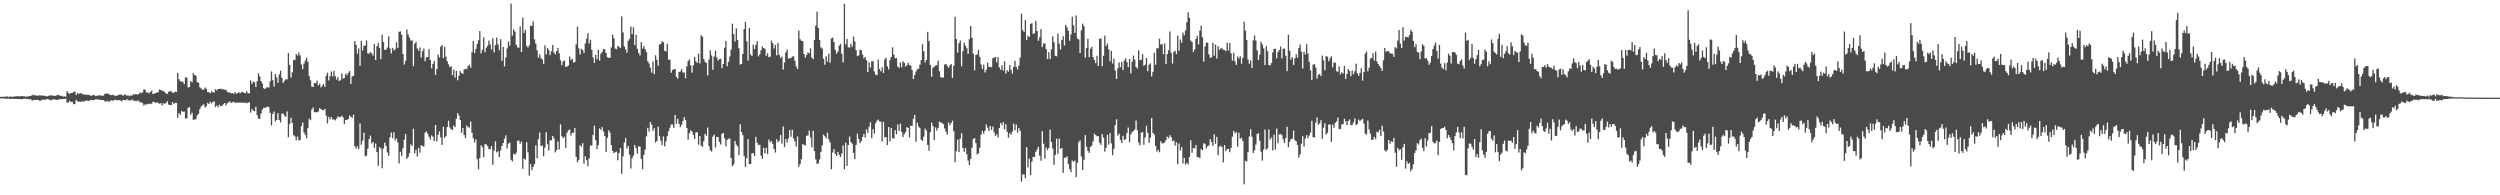 <?xml version="1.0" encoding="UTF-8"?>
<svg xmlns="http://www.w3.org/2000/svg" width="1920" height="150">
  <path d="M0 74.405h1v1.263H0zM1 74.412h1v1.069H1zM2 74.247h1v1.360H2zM3 74.364h1v1.357H3zM4 74.167h1v1.550H4zM5 74.020h1v1.813H5zM6 74.460h1v1.227H6zM7 74.169h1v1.707H7zM8 74.149h1v1.836H8zM9 74.428h1v1.284H9zM10 74.160h1v1.877H10zM11 74.105h1v1.740H11zM12 73.936h1v2.071H12zM13 73.917h1v2.055H13zM14 73.915h1v2.131H14zM15 74.084h1v2.048H15zM16 73.743h1v2.456H16zM17 73.904h1v2.184H17zM18 73.860h1v2.028H18zM19 74.213h1v1.566H19zM20 74.215h1v1.854H20zM21 73.993h1v1.875H21zM22 73.869h1v2.529H22zM23 73.714h1v2.406H23zM24 73.226h1v3.788H24zM25 72.675h1v4.504H25zM26 73.313h1v3.291H26zM27 73.105h1v3.678H27zM28 73.503h1v3.193H28zM29 73.466h1v3.284H29zM30 73.139h1v4.324H30zM31 73.325h1v3.868H31zM32 73.478h1v3.104H32zM33 73.396h1v3.154H33zM34 73.583h1v2.959H34zM35 73.936h1v2.474H35zM36 74.004h1v2.048H36zM37 73.569h1v2.781H37zM38 73.123h1v3.873H38zM39 73.430h1v3.397H39zM40 73.226h1v3.120H40zM41 73.716h1v2.600H41zM42 73.510h1v2.930H42zM43 73.247h1v3.522H43zM44 72.771h1v3.802H44zM45 73.178h1v3.129H45zM46 73.684h1v2.346H46zM47 73.547h1v2.776H47zM48 74.197h1v1.769H48zM49 73.995h1v2.051H49zM50 74.316h1v1.419H50zM51 69.951h1v8.833H51zM52 71.409h1v7.313H52zM53 72.260h1v5.193H53zM54 71.381h1v7.063H54zM55 71.370h1v6.789H55zM56 70.672h1v9.277H56zM57 70.173h1v9.867H57zM58 73.087h1v3.609H58zM59 71.393h1v6.443H59zM60 72.242h1v5.795H60zM61 71.599h1v6.413H61zM62 71.601h1v6.619H62zM63 72.457h1v5.106H63zM64 72.388h1v5.784H64zM65 72.794h1v4.550H65zM66 72.709h1v4.477H66zM67 72.821h1v4.504H67zM68 72.794h1v4.768H68zM69 73.476h1v3.232H69zM70 73.505h1v3.271H70zM71 72.869h1v4.044H71zM72 73.155h1v3.589H72zM73 73.874h1v2.346H73zM74 73.494h1v2.905H74zM75 73.375h1v2.959H75zM76 73.148h1v3.719H76zM77 73.382h1v3.239H77zM78 73.576h1v3.248H78zM79 73.446h1v3.365H79zM80 72.134h1v5.763H80zM81 71.690h1v6.345H81zM82 71.967h1v5.379H82zM83 71.963h1v6.248H83zM84 72.858h1v4.843H84zM85 73.068h1v3.882H85zM86 72.798h1v4.511H86zM87 73.093h1v3.893H87zM88 73.846h1v2.644H88zM89 73.421h1v3.719H89zM90 73.277h1v3.637H90zM91 72.597h1v4.230H91zM92 72.638h1v4.555H92zM93 72.636h1v5.319H93zM94 73.613h1v3.147H94zM95 72.691h1v4.118H95zM96 72.665h1v4.397H96zM97 73.469h1v2.660H97zM98 73.254h1v3.655H98zM99 73.856h1v3.351H99zM100 73.267h1v3.738H100zM101 73.432h1v3.026H101zM102 72.311h1v5.049H102zM103 72.613h1v4.635H103zM104 72.201h1v5.672H104zM105 72.670h1v4.516H105zM106 72.267h1v5.173H106zM107 71.011h1v7.610H107zM108 71.564h1v6.944H108zM109 71.077h1v8.189H109zM110 68.600h1v12.447H110zM111 68.983h1v11.073H111zM112 70.990h1v9.373H112zM113 70.944h1v8.995H113zM114 71.674h1v7.835H114zM115 70.587h1v9.421H115zM116 69.617h1v9.968H116zM117 72.279h1v5.850H117zM118 71.869h1v6.404H118zM119 71.450h1v7.722H119zM120 71.111h1v7.290H120zM121 70.793h1v8.288H121zM122 68.731h1v10.936H122zM123 69.186h1v10.023H123zM124 69.612h1v11.426H124zM125 69.969h1v9.309H125zM126 70.601h1v9.139H126zM127 71.860h1v7.244H127zM128 72.041h1v5.756H128zM129 70.539h1v9.760H129zM130 69.917h1v10.719H130zM131 70.118h1v10.686H131zM132 71.102h1v7.340H132zM133 71.207h1v8.672H133zM134 70.374h1v8.606H134zM135 70.724h1v8.279H135zM136 56.076h1v34.435H136zM137 60.869h1v26.003H137zM138 62.423h1v25.811H138zM139 62.748h1v22.405H139zM140 62.844h1v23.101H140zM141 64.622h1v21.059H141zM142 59.429h1v31.615H142zM143 59.599h1v31.343H143zM144 67.168h1v15.555H144zM145 66.806h1v15.420H145zM146 62.196h1v25.999H146zM147 63.242h1v23.298H147zM148 56.090h1v36.042H148zM149 57.664h1v34.106H149zM150 58.113h1v33.364H150zM151 63.066h1v25.518H151zM152 63.574h1v23.792H152zM153 67.044h1v16.825H153zM154 68.003h1v13.808H154zM155 68.971h1v11.863H155zM156 68.829h1v11.316H156zM157 67.223h1v15.374H157zM158 68.207h1v13.417H158zM159 70.631h1v8.361H159zM160 70.848h1v9.055H160zM161 71.514h1v6.594H161zM162 70.029h1v9.414H162zM163 70.942h1v7.336H163zM164 70.935h1v6.969H164zM165 68.527h1v13.701H165zM166 69.502h1v11.476H166zM167 68.344h1v13.971H167zM168 68.406h1v12.041H168zM169 68.040h1v13.632H169zM170 68.644h1v12.666H170zM171 68.518h1v11.579H171zM172 68.928h1v10.201H172zM173 68.882h1v12.122H173zM174 70.292h1v9.190H174zM175 71.130h1v7.519H175zM176 70.924h1v6.947H176zM177 71.741h1v7.462H177zM178 71.487h1v7.040H178zM179 72.155h1v5.933H179zM180 70.770h1v8.132H180zM181 72.013h1v6.947H181zM182 71.505h1v7.054H182zM183 70.869h1v8.100H183zM184 71.590h1v7.130H184zM185 70.741h1v8.041H185zM186 70.617h1v8.219H186zM187 71.439h1v7.649H187zM188 71.601h1v7.153H188zM189 69.983h1v9.398H189zM190 71.670h1v7.109H190zM191 71.686h1v6.876H191zM192 61.734h1v24.811H192zM193 64.462h1v19.244H193zM194 62.645h1v22.355H194zM195 63.132h1v22.227H195zM196 66.820h1v15.145H196zM197 62.400h1v26.074H197zM198 56.236h1v34.927H198zM199 58.548h1v32.774H199zM200 62.325h1v24.978H200zM201 64.055h1v20.107H201zM202 67.735h1v15.010H202zM203 68.390h1v14.440H203zM204 67.314h1v15.118H204zM205 66.920h1v14.857H205zM206 67.321h1v15.063H206zM207 62.533h1v24.156H207zM208 54.826h1v41.464H208zM209 61.588h1v25.944H209zM210 66.476h1v19.162H210zM211 56.889h1v36.328H211zM212 59.438h1v32.716H212zM213 63.606h1v23.321H213zM214 57.122h1v35.062H214zM215 54.309h1v39.743H215zM216 59.770h1v27.464H216zM217 63.693h1v23.614H217zM218 61.981h1v26.857H218zM219 60.951h1v28.823H219zM220 60.940h1v24.607H220zM221 40.814h1v64.602H221zM222 49.878h1v45.271H222zM223 59.505h1v30.908H223zM224 55.481h1v38.917H224zM225 45.923h1v57.818H225zM226 46.165h1v58.665H226zM227 41.515h1v66.291H227zM228 42.725h1v62.157H228zM229 40.320h1v67.442H229zM230 42.579h1v64.975H230zM231 49.496h1v47.548H231zM232 53.133h1v40.981H232zM233 48.727h1v53.114H233zM234 46.481h1v57.033H234zM235 44.268h1v61.963H235zM236 47.484h1v50.890H236zM237 58.539h1v32.659H237zM238 61.642h1v30.682H238zM239 66.486h1v17.665H239zM240 66.822h1v15.722H240zM241 63.716h1v22.472H241zM242 63.874h1v22.254H242zM243 61.913h1v24.417H243zM244 65.650h1v20.000H244zM245 64.222h1v18.899H245zM246 67.142h1v16.615H246zM247 65.788h1v18.713H247zM248 64.462h1v20.309H248zM249 66.728h1v16.903H249zM250 58.232h1v30.579H250zM251 55.744h1v39.006H251zM252 61.782h1v27.935H252zM253 58.527h1v33.238H253zM254 54.950h1v34.978H254zM255 58.710h1v32.980H255zM256 54.508h1v37.182H256zM257 58.543h1v33.966H257zM258 61.125h1v30.036H258zM259 59.306h1v29.997H259zM260 62.187h1v27.901H260zM261 61.562h1v28.246H261zM262 56.445h1v32.483H262zM263 60.413h1v29.745H263zM264 59.928h1v35.381H264zM265 56.490h1v35.683H265zM266 57.857h1v34.202H266zM267 55.836h1v35.593H267zM268 54.588h1v34.039H268zM269 64.444h1v25.243H269zM270 58.653h1v31.821H270zM271 58.248h1v29.865H271zM272 31.506h1v80.926H272zM273 34.552h1v79.541H273zM274 41.242h1v71.155H274zM275 37.184h1v77.390H275zM276 50.521h1v44.241H276zM277 31.332h1v79.893H277zM278 38.727h1v69.326H278zM279 35.106h1v66.737H279zM280 35.021h1v85.064H280zM281 31.036h1v88.431H281zM282 41.016h1v73.212H282zM283 41.185h1v65.641H283zM284 39.933h1v64.204H284zM285 40.947h1v69.223H285zM286 42.636h1v66.330H286zM287 33.877h1v79.697H287zM288 46.127h1v64.048H288zM289 35.516h1v81.324H289zM290 32.835h1v94.542H290zM291 36.765h1v76.151H291zM292 45.383h1v68.662H292zM293 26.683h1v102.553H293zM294 32.288h1v81.681H294zM295 38.287h1v71.267H295zM296 38.091h1v73.975H296zM297 36.468h1v80.633H297zM298 27.921h1v91.782H298zM299 37.161h1v68.369H299zM300 41.068h1v60.667H300zM301 36.726h1v69.484H301zM302 38.757h1v62.844H302zM303 37.905h1v69.987H303zM304 32.478h1v73.798H304zM305 36.834h1v72.572H305zM306 24.413h1v101.067H306zM307 24.124h1v92.397H307zM308 26.704h1v93.171H308zM309 41.451h1v72.425H309zM310 49.574h1v57.703H310zM311 46.758h1v56.163H311zM312 22.668h1v99.328H312zM313 26.569h1v93.995H313zM314 28.860h1v88.747H314zM315 31.203h1v79.669H315zM316 30.984h1v81.214H316zM317 50.771h1v48.109H317zM318 33.598h1v84.139H318zM319 32.014h1v82.983H319zM320 37.145h1v83.009H320zM321 38.894h1v74.707H321zM322 36.399h1v80.926H322zM323 44.250h1v67.239H323zM324 39.310h1v72.947H324zM325 37.278h1v75.185H325zM326 46.994h1v54.916H326zM327 43.984h1v56.916H327zM328 43.824h1v58.905H328zM329 37.825h1v67.257H329zM330 46.074h1v61.082H330zM331 52.409h1v51.581H331zM332 49.100h1v55.891H332zM333 46.898h1v61.478H333zM334 57.477h1v38.539H334zM335 52.984h1v55.543H335zM336 41.982h1v61.519H336zM337 44.099h1v56.820H337zM338 35.715h1v69.807H338zM339 34.650h1v76.666H339zM340 44.641h1v52.753H340zM341 36.001h1v69.768H341zM342 43.547h1v61.013H342zM343 46.992h1v50.615H343zM344 49.425h1v43.298H344zM345 51.631h1v46.365H345zM346 50.782h1v48.379H346zM347 57.685h1v42.247H347zM348 53.465h1v42.902H348zM349 59.564h1v38.081H349zM350 54.419h1v36.873H350zM351 61.656h1v25.188H351zM352 58.193h1v30.565H352zM353 54.641h1v37.569H353zM354 56.122h1v45.824H354zM355 56.843h1v41.398H355zM356 53.368h1v50.386H356zM357 52.899h1v53.293H357zM358 53.082h1v43.298H358zM359 50.775h1v47.038H359zM360 49.557h1v48.411H360zM361 52.032h1v41.359H361zM362 40.114h1v61.757H362zM363 31.444h1v74.799H363zM364 40.865h1v68.589H364zM365 37.546h1v69.447H365zM366 33.730h1v88.605H366zM367 30.924h1v99.085H367zM368 23.861h1v97.469H368zM369 40.952h1v70.619H369zM370 38.100h1v75.016H370zM371 28.695h1v92.043H371zM372 40.043h1v70.686H372zM373 36.662h1v74.302H373zM374 35.184h1v76.994H374zM375 31.165h1v83.405H375zM376 34.087h1v80.548H376zM377 37.965h1v74.222H377zM378 29.297h1v97.289H378zM379 40.187h1v75.435H379zM380 34.616h1v73.970H380zM381 28.899h1v88.133H381zM382 34.170h1v82.004H382zM383 38.541h1v82.013H383zM384 30.048h1v85.579H384zM385 46.724h1v65.451H385zM386 36.088h1v73.743H386zM387 50.970h1v55.518H387zM388 44.055h1v59.924H388zM389 37.209h1v76.760H389zM390 31.899h1v78.445H390zM391 34.980h1v74.540H391zM392 2.785h1v119.959H392zM393 27.454h1v96.492H393zM394 22.634h1v95.560H394zM395 24.284h1v94.576H395zM396 34.298h1v83.031H396zM397 36.404h1v71.718H397zM398 36.683h1v71.267H398zM399 20.361h1v90.010H399zM400 39.922h1v68.836H400zM401 13.557h1v116.066H401zM402 25.273h1v96.467H402zM403 22.934h1v99.619H403zM404 35.220h1v74.002H404zM405 36.516h1v80.491H405zM406 34.818h1v100.076H406zM407 19.677h1v106.334H407zM408 19.981h1v110.744H408zM409 16.418h1v111.736H409zM410 30.219h1v95.812H410zM411 33.465h1v78.220H411zM412 38.624h1v82.958H412zM413 44.247h1v62.620H413zM414 41.711h1v60.001H414zM415 44.765h1v67.413H415zM416 45.664h1v66.019H416zM417 49.070h1v70.837H417zM418 34.801h1v78.495H418zM419 41.782h1v59.763H419zM420 36.839h1v73.965H420zM421 38.484h1v77.103H421zM422 42.295h1v65.552H422zM423 39.393h1v68.333H423zM424 34.559h1v69.836H424zM425 40.350h1v65.874H425zM426 41.737h1v75.364H426zM427 39.233h1v76.099H427zM428 36.935h1v71.658H428zM429 40.892h1v73.830H429zM430 46.236h1v49.253H430zM431 49.999h1v54.673H431zM432 47.223h1v58.939H432zM433 46.417h1v58.571H433zM434 51.350h1v62.201H434zM435 51.100h1v50.878H435zM436 50.285h1v49.887H436zM437 43.474h1v55.875H437zM438 46.191h1v57.852H438zM439 45.133h1v56.884H439zM440 48.120h1v53.819H440zM441 47.642h1v50.739H441zM442 34.101h1v86.391H442zM443 20.485h1v104.173H443zM444 37.063h1v85.645H444zM445 41.869h1v69.665H445zM446 37.502h1v75.130H446zM447 38.457h1v71.473H447zM448 40.633h1v84.998H448zM449 33.401h1v86.538H449zM450 29.796h1v93.141H450zM451 25.504h1v102.191H451zM452 33.428h1v88.250H452zM453 30.501h1v81.264H453zM454 38.308h1v73.446H454zM455 44.122h1v59.450H455zM456 48.406h1v48.086H456zM457 42.146h1v65.556H457zM458 45.458h1v68.971H458zM459 38.171h1v73.240H459zM460 46.518h1v52.080H460zM461 41.228h1v58.521H461zM462 39.839h1v57.800H462zM463 37.653h1v63.414H463zM464 37.875h1v66.499H464zM465 40.704h1v75.980H465zM466 43.977h1v61.832H466zM467 44.332h1v55.753H467zM468 44.435h1v57.470H468zM469 36.397h1v75.016H469zM470 26.665h1v89.285H470zM471 29.366h1v88.284H471zM472 37.280h1v79.610H472zM473 37.802h1v78.628H473zM474 35.223h1v87.877H474zM475 36.047h1v81.557H475zM476 36.834h1v76.824H476zM477 12.602h1v120.948H477zM478 24.923h1v95.151H478zM479 35.619h1v73.840H479zM480 37.894h1v68.040H480zM481 40.510h1v73.549H481zM482 31.348h1v80.800H482zM483 29.860h1v88.950H483zM484 20.389h1v109.030H484zM485 26.200h1v95.345H485zM486 20.943h1v98.598H486zM487 34.673h1v76.657H487zM488 26.843h1v86.881H488zM489 37.411h1v80.667H489zM490 40.720h1v71.587H490zM491 42.618h1v70.001H491zM492 32.373h1v89.639H492zM493 37.269h1v92.658H493zM494 35.392h1v83.537H494zM495 37.800h1v77.126H495zM496 40.027h1v64.730H496zM497 47.051h1v51.121H497zM498 48.750h1v52.348H498zM499 51.945h1v41.844H499zM500 55.824h1v39.867H500zM501 47.207h1v53.318H501zM502 56.994h1v41.515H502zM503 42.439h1v67.078H503zM504 45.937h1v62.297H504zM505 50.544h1v46.797H505zM506 34.184h1v70.372H506zM507 33.657h1v74.316H507zM508 31.680h1v79.777H508zM509 32.384h1v72.427H509zM510 38.965h1v73.421H510zM511 39.560h1v69.086H511zM512 33.572h1v71.011H512zM513 45.923h1v54.932H513zM514 45.735h1v52.368H514zM515 55.822h1v39.777H515zM516 53.719h1v41.988H516zM517 53.256h1v44.946H517zM518 52.945h1v35.346H518zM519 58.944h1v36.118H519zM520 60.393h1v30.851H520zM521 55.346h1v39.789H521zM522 54.840h1v42.831H522zM523 53.105h1v42.773H523zM524 55.685h1v37.276H524zM525 55.685h1v34.275H525zM526 60.125h1v32.043H526zM527 50.935h1v47.417H527zM528 46.843h1v60.429H528zM529 45.605h1v56.795H529zM530 50.233h1v49.896H530zM531 55.737h1v45.335H531zM532 50.141h1v53.577H532zM533 43.698h1v63.059H533zM534 47.157h1v54.488H534zM535 48.344h1v53.213H535zM536 41.162h1v69.896H536zM537 48.688h1v55.737H537zM538 27.061h1v84.700H538zM539 28.166h1v84.636H539zM540 45.243h1v63.229H540zM541 47.417h1v55.330H541zM542 48.388h1v55.973H542zM543 57.937h1v40.004H543zM544 45.863h1v66.442H544zM545 38.747h1v76.749H545zM546 42.586h1v73.849H546zM547 53.545h1v51.366H547zM548 43.492h1v59.898H548zM549 38.935h1v74.304H549zM550 44.106h1v60.956H550zM551 46.484h1v58.855H551zM552 45.431h1v63.528H552zM553 45.149h1v65.836H553zM554 52.343h1v50.436H554zM555 49.132h1v52.888H555zM556 36.667h1v69.557H556zM557 31.522h1v80.894H557zM558 50.883h1v56.532H558zM559 47.456h1v59.008H559zM560 43.460h1v63.013H560zM561 38.155h1v83.215H561zM562 18.182h1v109.559H562zM563 26.115h1v100.163H563zM564 31.828h1v76.410H564zM565 21.687h1v89.452H565zM566 30.606h1v81.770H566zM567 37.045h1v82.093H567zM568 49.546h1v45.856H568zM569 49.175h1v52.151H569zM570 41.453h1v62.398H570zM571 22.389h1v97.476H571zM572 16.768h1v111.422H572zM573 31.712h1v89.818H573zM574 46.500h1v60.324H574zM575 21.501h1v104.430H575zM576 41.753h1v84.208H576zM577 43.009h1v74.904H577zM578 34.300h1v83.144H578zM579 37.733h1v82.150H579zM580 34.447h1v70.660H580zM581 31.565h1v77.980H581zM582 43.332h1v68.134H582zM583 41.714h1v69.461H583zM584 38.676h1v80.871H584zM585 35.680h1v86.350H585zM586 36.843h1v76.639H586zM587 37.502h1v80.264H587zM588 42.904h1v70.647H588zM589 40.970h1v77.385H589zM590 43.861h1v63.357H590zM591 43.545h1v65.710H591zM592 31.203h1v77.131H592zM593 33.197h1v77.234H593zM594 37.196h1v77.248H594zM595 34.563h1v82.585H595zM596 42.517h1v64.494H596zM597 32.934h1v76.337H597zM598 42.213h1v65.737H598zM599 44.586h1v59.145H599zM600 43.478h1v66.785H600zM601 53.430h1v43.680H601zM602 47.978h1v64.897H602zM603 40.226h1v66.625H603zM604 38.038h1v71.587H604zM605 45.000h1v61.416H605zM606 44.788h1v54.984H606zM607 44.483h1v60.576H607zM608 43.542h1v56.147H608zM609 43.174h1v63.162H609zM610 46.770h1v61.933H610zM611 51.009h1v61.487H611zM612 53.000h1v51.812H612zM613 23.447h1v104.759H613zM614 30.164h1v95.867H614zM615 31.313h1v90.932H615zM616 31.531h1v79.223H616zM617 41.469h1v69.681H617zM618 44.165h1v67.609H618zM619 42.190h1v62.068H619zM620 40.297h1v63.721H620zM621 40.981h1v59.303H621zM622 37.132h1v68.401H622zM623 44.142h1v68.900H623zM624 45.438h1v54.948H624zM625 30.599h1v85.394H625zM626 19.661h1v102.640H626zM627 8.947h1v116.853H627zM628 21.558h1v103.896H628zM629 30.691h1v91.763H629zM630 36.381h1v80.278H630zM631 37.310h1v74.229H631zM632 45.037h1v58.369H632zM633 49.686h1v54.984H633zM634 43.185h1v63.132H634zM635 47.381h1v54.515H635zM636 41.212h1v65.842H636zM637 48.191h1v61.274H637zM638 29.496h1v100.438H638zM639 28.809h1v88.344H639zM640 32.233h1v82.292H640zM641 38.242h1v79.907H641zM642 41.261h1v78.593H642zM643 39.702h1v76.980H643zM644 35.078h1v83.819H644zM645 33.639h1v86.957H645zM646 41.288h1v76.730H646zM647 47.878h1v63.812H647zM648 2.900h1v127.142H648zM649 34.115h1v75.494H649zM650 29.883h1v97.538H650zM651 36.321h1v75.094H651zM652 36.603h1v68.262H652zM653 33.762h1v75.359H653zM654 35.868h1v74.522H654zM655 28.049h1v89.381H655zM656 31.773h1v90.509H656zM657 38.537h1v72.757H657zM658 43.114h1v59.532H658zM659 42.451h1v64.140H659zM660 38.127h1v71.846H660zM661 38.539h1v69.850H661zM662 41.899h1v63.251H662zM663 44.888h1v57.955H663zM664 43.659h1v61.974H664zM665 46.298h1v53.133H665zM666 55.293h1v46.783H666zM667 47.857h1v49.457H667zM668 51.892h1v42.016H668zM669 46.980h1v59.164H669zM670 47.040h1v52.206H670zM671 54.840h1v47.855H671zM672 57.312h1v37.381H672zM673 57.717h1v34.998H673zM674 45.735h1v46.106H674zM675 53.014h1v40.315H675zM676 54.801h1v38.660H676zM677 51.546h1v57.108H677zM678 56.026h1v37.505H678zM679 45.602h1v59.944H679zM680 44.273h1v60.979H680zM681 50.949h1v60.427H681zM682 53.366h1v44.151H682zM683 46.120h1v62.425H683zM684 43.783h1v54.492H684zM685 36.330h1v69.656H685zM686 41.897h1v64.602H686zM687 44.769h1v55.202H687zM688 44.621h1v58.477H688zM689 51.070h1v44.483H689zM690 52.190h1v48.347H690zM691 47.985h1v47.038H691zM692 51.679h1v49.665H692zM693 47.058h1v58.212H693zM694 48.354h1v54.625H694zM695 51.089h1v50.439H695zM696 50.212h1v47.502H696zM697 48.285h1v49.855H697zM698 49.894h1v55.701H698zM699 50.418h1v46.129H699zM700 53.870h1v42.915H700zM701 60.722h1v30.489H701zM702 57.678h1v30.569H702zM703 54.890h1v54.073H703zM704 53.213h1v41.036H704zM705 52.723h1v44.490H705zM706 49.727h1v48.722H706zM707 46.193h1v61.077H707zM708 33.939h1v74.222H708zM709 39.457h1v65.428H709zM710 47.871h1v50.919H710zM711 46.014h1v54.263H711zM712 24.438h1v86.865H712zM713 31.579h1v84.155H713zM714 49.887h1v51.709H714zM715 58.816h1v35.346H715zM716 51.945h1v44.888H716zM717 51.205h1v56.380H717zM718 50.347h1v47.571H718zM719 49.995h1v50.246H719zM720 46.534h1v51.695H720zM721 54.721h1v38.782H721zM722 59.168h1v34.760H722zM723 59.599h1v34.982H723zM724 59.608h1v35.774H724zM725 49.580h1v49.141H725zM726 49.084h1v52.061H726zM727 50.658h1v52.657H727zM728 52.048h1v41.945H728zM729 50.219h1v45.861H729zM730 49.162h1v45.293H730zM731 59.816h1v32.833H731zM732 50.558h1v50.196H732zM733 12.980h1v111.690H733zM734 30.038h1v86.082H734zM735 40.414h1v66.822H735zM736 33.245h1v83.615H736zM737 31.103h1v75.270H737zM738 50.871h1v51.448H738zM739 39.384h1v74.174H739zM740 32.822h1v83.794H740zM741 35.108h1v78.543H741zM742 37.051h1v81.409H742zM743 41.311h1v82.015H743zM744 30.091h1v96.741H744zM745 19.968h1v102.084H745zM746 28.951h1v84.446H746zM747 41.151h1v65.570H747zM748 54.034h1v51.945H748zM749 42.220h1v67.767H749zM750 41.837h1v76.772H750zM751 38.232h1v79.406H751zM752 43.684h1v69.738H752zM753 49.562h1v53.938H753zM754 52.934h1v47.575H754zM755 49.679h1v53.066H755zM756 55.666h1v44.664H756zM757 53.538h1v42.085H757zM758 48.122h1v49.928H758zM759 51.471h1v49.102H759zM760 51.299h1v45.438H760zM761 51.709h1v48.026H761zM762 44.730h1v52.485H762zM763 44.176h1v57.388H763zM764 43.742h1v60.619H764zM765 47.816h1v55.284H765zM766 43.890h1v61.663H766zM767 51.762h1v46.584H767zM768 53.540h1v40.887H768zM769 50.086h1v45.962H769zM770 54.229h1v39.539H770zM771 46.994h1v52.409H771zM772 56.543h1v38.795H772zM773 53.936h1v47.278H773zM774 55.007h1v50.736H774zM775 49.892h1v52.428H775zM776 53.481h1v49.979H776zM777 56.607h1v44.467H777zM778 51.286h1v43.661H778zM779 46.710h1v53.446H779zM780 51.439h1v44.135H780zM781 53.325h1v48.557H781zM782 50.418h1v47.978H782zM783 44.289h1v56.090H783zM784 10.446h1v129.014H784zM785 23.117h1v110.777H785zM786 24.655h1v109.268H786zM787 15.413h1v121.493H787zM788 30.842h1v82.150H788zM789 27.436h1v101.154H789zM790 28.361h1v93.484H790zM791 18.386h1v116.064H791zM792 17.834h1v106.382H792zM793 26.024h1v94.466H793zM794 25.550h1v95.029H794zM795 16.074h1v100.548H795zM796 23.833h1v91.010H796zM797 31.265h1v81.454H797zM798 28.610h1v91.010H798zM799 22.318h1v101.060H799zM800 36.136h1v64.561H800zM801 33.268h1v77.131H801zM802 33.554h1v88.358H802zM803 37.695h1v75.668H803zM804 45.291h1v70.084H804zM805 40.114h1v73.535H805zM806 45.424h1v54.165H806zM807 37.951h1v71.166H807zM808 27.924h1v86.158H808zM809 32.483h1v94.105H809zM810 42.854h1v76.103H810zM811 43.217h1v63.311H811zM812 25.756h1v92.434H812zM813 33.584h1v72.812H813zM814 37.999h1v76.360H814zM815 30.798h1v82.887H815zM816 27.848h1v104.972H816zM817 35.037h1v86.057H817zM818 19.032h1v102.171H818zM819 21.064h1v98.955H819zM820 23.682h1v102.301H820zM821 31.277h1v98.481H821zM822 26.475h1v105.732H822zM823 12.888h1v110.381H823zM824 19.389h1v104.830H824zM825 25.255h1v98.035H825zM826 11.854h1v124.299H826zM827 29.624h1v95.352H827zM828 30.288h1v78.880H828zM829 40.679h1v67.078H829zM830 23.280h1v96.844H830zM831 18.196h1v112.340H831zM832 20.100h1v102.637H832zM833 44.275h1v59.498H833zM834 36.921h1v75.767H834zM835 29.805h1v86.046H835zM836 43.952h1v73.517H836zM837 37.578h1v75.309H837zM838 35.994h1v75.813H838zM839 43.865h1v64.842H839zM840 46.008h1v56.575H840zM841 48.555h1v55.124H841zM842 42.808h1v61.915H842zM843 50.668h1v53.950H843zM844 29.954h1v79.763H844zM845 29.464h1v81.816H845zM846 50.887h1v52.135H846zM847 42.851h1v62.778H847zM848 27.361h1v89.106H848zM849 35.383h1v78.147H849zM850 33.499h1v70.072H850zM851 37.889h1v73.224H851zM852 47.001h1v55.225H852zM853 39.022h1v71.054H853zM854 48.770h1v70.425H854zM855 45.071h1v69.280H855zM856 54.147h1v41.881H856zM857 60.679h1v30.954H857zM858 52.489h1v51.611H858zM859 47.916h1v54.726H859zM860 51.636h1v55.836H860zM861 47.578h1v62.361H861zM862 53.819h1v50.489H862zM863 46.548h1v60.880H863zM864 44.831h1v62.027H864zM865 47.658h1v54.570H865zM866 51.599h1v46.310H866zM867 45.287h1v63.972H867zM868 56.406h1v46.751H868zM869 47.356h1v54.117H869zM870 42.673h1v57.962H870zM871 45.763h1v53.753H871zM872 51.389h1v41.105H872zM873 52.631h1v47.463H873zM874 38.642h1v70.871H874zM875 46.291h1v65.408H875zM876 45.831h1v56.053H876zM877 41.640h1v59.772H877zM878 50.528h1v60.690H878zM879 49.711h1v55.799H879zM880 44.492h1v52.103H880zM881 54.691h1v47.344H881zM882 49.624h1v60.107H882zM883 48.747h1v57.021H883zM884 58.724h1v31.927H884zM885 55.211h1v46.953H885zM886 40.558h1v62.844H886zM887 49.704h1v62.350H887zM888 37.083h1v79.360H888zM889 37.095h1v77.941H889zM890 29.727h1v87.193H890zM891 34.241h1v74.226H891zM892 33.849h1v76.289H892zM893 41.695h1v68.356H893zM894 33.382h1v75.996H894zM895 49.278h1v58.303H895zM896 41.563h1v63.380H896zM897 38.580h1v67.493H897zM898 24.184h1v79.649H898zM899 40.597h1v64.792H899zM900 48.779h1v59.592H900zM901 39.880h1v68.033H901zM902 38.974h1v72.787H902zM903 41.592h1v67.676H903zM904 27.377h1v98.740H904zM905 38.889h1v71.299H905zM906 30.347h1v85.158H906zM907 32.835h1v80.127H907zM908 25.044h1v100.500H908zM909 27.074h1v94.176H909zM910 23.470h1v102.933H910zM911 17.038h1v107.936H911zM912 9.380h1v116.879H912zM913 13.566h1v107.094H913zM914 31.110h1v76.614H914zM915 32.229h1v85.103H915zM916 39.988h1v73.718H916zM917 38.123h1v75.902H917zM918 29.848h1v81.553H918zM919 27.521h1v93.198H919zM920 34.156h1v86.403H920zM921 23.534h1v97.904H921zM922 19.709h1v94.812H922zM923 28.640h1v86.680H923zM924 47.312h1v62.663H924zM925 35.683h1v75.062H925zM926 32.771h1v81.255H926zM927 32.877h1v79.372H927zM928 41.789h1v69.830H928zM929 44.316h1v62.558H929zM930 44.131h1v64.883H930zM931 32.767h1v79.266H931zM932 42.785h1v60.338H932zM933 34.211h1v76.238H933zM934 44.973h1v60.127H934zM935 35.406h1v83.903H935zM936 38.280h1v74.423H936zM937 37.299h1v74.588H937zM938 36.969h1v76.041H938zM939 38.168h1v86.549H939zM940 38.395h1v73.016H940zM941 39.363h1v76.746H941zM942 32.879h1v81.493H942zM943 38.795h1v75.513H943zM944 33.073h1v83.837H944zM945 40.977h1v72.583H945zM946 46.557h1v58.463H946zM947 40.427h1v60.104H947zM948 47.166h1v55.344H948zM949 49.828h1v51.549H949zM950 43.385h1v69.186H950zM951 44.959h1v57.001H951zM952 43.195h1v63.428H952zM953 48.827h1v56.900H953zM954 44.426h1v63.762H954zM955 16.679h1v124.903H955zM956 23.545h1v99.950H956zM957 30.714h1v93.288H957zM958 45.701h1v71.075H958zM959 48.889h1v55.925H959zM960 46.397h1v52.828H960zM961 52.206h1v52.741H961zM962 31.034h1v86.526H962zM963 27.235h1v88.305H963zM964 31.112h1v79.889H964zM965 38.585h1v64.378H965zM966 46.046h1v56.234H966zM967 42.055h1v65.959H967zM968 32.030h1v84.476H968zM969 34.167h1v89.165H969zM970 37.157h1v77.749H970zM971 49.979h1v49.523H971zM972 35.413h1v79.463H972zM973 39.269h1v74.579H973zM974 49.931h1v49.441H974zM975 50.388h1v56.804H975zM976 48.441h1v57.202H976zM977 40.196h1v75.355H977zM978 37.644h1v65.737H978zM979 37.326h1v77.573H979zM980 44.824h1v53.952H980zM981 39.951h1v70.024H981zM982 38.406h1v64.785H982zM983 35.756h1v67.122H983zM984 44.852h1v58.953H984zM985 37.418h1v69.704H985zM986 37.294h1v72.645H986zM987 42.787h1v63.190H987zM988 54.636h1v42.769H988zM989 26.662h1v86.394H989zM990 39.038h1v69.862H990zM991 45.735h1v61.160H991zM992 43.867h1v62.691H992zM993 49.844h1v50.384H993zM994 44.776h1v62.984H994zM995 41.638h1v66.932H995zM996 44.273h1v67.003H996zM997 36.942h1v84.151H997zM998 34.170h1v84.249H998zM999 39.619h1v70.715H999zM1000 52.599h1v51.981H1000zM1001 39.869h1v72.732H1001zM1002 41.901h1v64.467H1002zM1003 33.877h1v69.901H1003zM1004 41.098h1v65.131H1004zM1005 47.413h1v56.662H1005zM1006 54.064h1v47.841H1006zM1007 61.354h1v31.407H1007zM1008 49.683h1v55.614H1008zM1009 49.187h1v56.532H1009zM1010 51.821h1v42.391H1010zM1011 60.381h1v29.910H1011zM1012 57.461h1v38.411H1012zM1013 56.726h1v38.029H1013zM1014 58.546h1v33.703H1014zM1015 42.682h1v64.014H1015zM1016 46.273h1v51.888H1016zM1017 53.897h1v40.778H1017zM1018 42.959h1v60.473H1018zM1019 43.623h1v58.392H1019zM1020 46.985h1v48.660H1020zM1021 44.804h1v50.775H1021zM1022 43.222h1v65.753H1022zM1023 51.778h1v43.982H1023zM1024 48.045h1v50.070H1024zM1025 48.198h1v46.230H1025zM1026 54.751h1v38.516H1026zM1027 55.112h1v35.094H1027zM1028 51.057h1v48.168H1028zM1029 57.097h1v41.933H1029zM1030 55.472h1v40.109H1030zM1031 56.461h1v38.839H1031zM1032 50.629h1v40.599H1032zM1033 60.702h1v32.417H1033zM1034 56.818h1v39.212H1034zM1035 53.025h1v39.878H1035zM1036 54.522h1v37.251H1036zM1037 58.452h1v37.651H1037zM1038 54.206h1v41.776H1038zM1039 57.001h1v37.058H1039zM1040 54.749h1v36.182H1040zM1041 48.921h1v47.227H1041zM1042 56.403h1v38.864H1042zM1043 58.193h1v33.623H1043zM1044 55.968h1v37.042H1044zM1045 52.350h1v39.679H1045zM1046 61.903h1v29.352H1046zM1047 55.348h1v39.535H1047zM1048 41.210h1v61.439H1048zM1049 39.704h1v63.631H1049zM1050 54.776h1v37.816H1050zM1051 51.991h1v47.399H1051zM1052 44.994h1v57.719H1052zM1053 44.481h1v63.139H1053zM1054 40.897h1v66.328H1054zM1055 46.564h1v58.537H1055zM1056 39.571h1v67.310H1056zM1057 47.118h1v53.982H1057zM1058 49.191h1v52.565H1058zM1059 50.670h1v49.075H1059zM1060 52.197h1v52.316H1060zM1061 54.494h1v42.085H1061zM1062 46.291h1v54.675H1062zM1063 36.877h1v78.651H1063zM1064 39.805h1v76.556H1064zM1065 39.274h1v75.792H1065zM1066 39.336h1v68.115H1066zM1067 40.823h1v69.578H1067zM1068 41.171h1v67.271H1068zM1069 41.274h1v67.770H1069zM1070 43.661h1v62.283H1070zM1071 36.186h1v81.049H1071zM1072 37.148h1v90.946H1072zM1073 31.199h1v82.411H1073zM1074 23.076h1v92.338H1074zM1075 33.533h1v81.120H1075zM1076 36.978h1v85.748H1076zM1077 20.842h1v92.315H1077zM1078 31.139h1v79.337H1078zM1079 28.278h1v101.191H1079zM1080 28.349h1v95.464H1080zM1081 28.757h1v97.115H1081zM1082 26.857h1v98.174H1082zM1083 23.012h1v108.547H1083zM1084 24.296h1v105.622H1084zM1085 31.393h1v94.789H1085zM1086 36.211h1v81.335H1086zM1087 33.893h1v81.548H1087zM1088 39.846h1v70.109H1088zM1089 40.411h1v70.569H1089zM1090 45.536h1v62.228H1090zM1091 39.677h1v66.785H1091zM1092 33.948h1v79.518H1092zM1093 35.204h1v80.905H1093zM1094 44.879h1v61.230H1094zM1095 44.588h1v67.998H1095zM1096 46.422h1v61.425H1096zM1097 49.752h1v52.576H1097zM1098 48.090h1v53.863H1098zM1099 43.027h1v53.794H1099zM1100 37.759h1v71.004H1100zM1101 34.957h1v75.295H1101zM1102 32.641h1v77.069H1102zM1103 39.022h1v68.916H1103zM1104 45.051h1v74.073H1104zM1105 34.525h1v74.439H1105zM1106 48.889h1v50.123H1106zM1107 51.952h1v46.387H1107zM1108 53.117h1v45.147H1108zM1109 48.498h1v48.791H1109zM1110 53.982h1v45.763H1110zM1111 48.061h1v58.170H1111zM1112 41.158h1v62.498H1112zM1113 42.828h1v62.645H1113zM1114 48.795h1v58.813H1114zM1115 39.999h1v70.065H1115zM1116 40.006h1v75.499H1116zM1117 40.306h1v64.192H1117zM1118 42.062h1v59.548H1118zM1119 48.848h1v48.582H1119zM1120 49.287h1v52.425H1120zM1121 46.738h1v59.333H1121zM1122 45.612h1v56.026H1122zM1123 50.203h1v56.136H1123zM1124 52.709h1v44.687H1124zM1125 25.012h1v109.280H1125zM1126 31.339h1v103.301H1126zM1127 30.572h1v83.322H1127zM1128 46.165h1v64.050H1128zM1129 44.552h1v65.781H1129zM1130 33.751h1v78.962H1130zM1131 44.534h1v70.459H1131zM1132 48.912h1v57.806H1132zM1133 45.449h1v75.201H1133zM1134 42.364h1v76.005H1134zM1135 38.280h1v82.887H1135zM1136 50.951h1v58.260H1136zM1137 49.329h1v49.949H1137zM1138 46.074h1v69.479H1138zM1139 45.850h1v72.917H1139zM1140 38.068h1v83.148H1140zM1141 39.716h1v76.964H1141zM1142 50.880h1v51.888H1142zM1143 47.106h1v53.716H1143zM1144 49.310h1v51.231H1144zM1145 30.295h1v76.284H1145zM1146 33.064h1v74.998H1146zM1147 39.803h1v64.181H1147zM1148 40.794h1v76.206H1148zM1149 41.769h1v68.907H1149zM1150 29.832h1v87.030H1150zM1151 25.781h1v97.920H1151zM1152 43.648h1v75.119H1152zM1153 34.490h1v82.839H1153zM1154 44.648h1v65.788H1154zM1155 41.386h1v66.527H1155zM1156 39.445h1v76.302H1156zM1157 35.390h1v80.937H1157zM1158 40.906h1v67.106H1158zM1159 41.938h1v66.245H1159zM1160 32.563h1v75.401H1160zM1161 35.534h1v74.130H1161zM1162 42.329h1v62.906H1162zM1163 39.008h1v75.259H1163zM1164 40.171h1v70.560H1164zM1165 40.388h1v59.617H1165zM1166 47.621h1v69.594H1166zM1167 39.542h1v74.911H1167zM1168 26.422h1v104.510H1168zM1169 27.216h1v102.026H1169zM1170 32.700h1v84.217H1170zM1171 34.863h1v82.860H1171zM1172 35.184h1v79.610H1172zM1173 32.771h1v79.076H1173zM1174 45.188h1v53.682H1174zM1175 49.054h1v44.602H1175zM1176 41.261h1v61.194H1176zM1177 44.270h1v56.104H1177zM1178 53.215h1v48.679H1178zM1179 53.020h1v49.583H1179zM1180 54.588h1v41.979H1180zM1181 55.053h1v42.876H1181zM1182 58.472h1v36.035H1182zM1183 60.118h1v31.041H1183zM1184 51.441h1v45.355H1184zM1185 51.450h1v49.061H1185zM1186 50.031h1v51.320H1186zM1187 51.881h1v46.740H1187zM1188 49.189h1v45.133H1188zM1189 51.203h1v51.398H1189zM1190 51.782h1v47.081H1190zM1191 52.135h1v55.719H1191zM1192 53.096h1v38.503H1192zM1193 50.379h1v43.671H1193zM1194 53.824h1v50.597H1194zM1195 54.197h1v50.137H1195zM1196 59.370h1v37.960H1196zM1197 53.327h1v38.509H1197zM1198 52.684h1v47.466H1198zM1199 57.511h1v39.642H1199zM1200 53.261h1v42.510H1200zM1201 57.024h1v38.363H1201zM1202 57.635h1v34.193H1202zM1203 59.518h1v33.229H1203zM1204 54.758h1v40.363H1204zM1205 52.615h1v41.306H1205zM1206 52.833h1v46.587H1206zM1207 48.674h1v51.929H1207zM1208 44.765h1v54.483H1208zM1209 47.589h1v56.516H1209zM1210 48.541h1v48.344H1210zM1211 52.332h1v49.026H1211zM1212 47.493h1v53.382H1212zM1213 50.372h1v48.244H1213zM1214 54.973h1v44.073H1214zM1215 49.937h1v50.244H1215zM1216 53.707h1v46.429H1216zM1217 54.112h1v41.077H1217zM1218 47.692h1v55.039H1218zM1219 46.587h1v63.041H1219zM1220 45.499h1v56.255H1220zM1221 49.747h1v57.097H1221zM1222 55.323h1v35.687H1222zM1223 51.233h1v43.867H1223zM1224 52.538h1v45.119H1224zM1225 56.131h1v36.907H1225zM1226 51.125h1v48.461H1226zM1227 46.069h1v61.013H1227zM1228 50.961h1v50.487H1228zM1229 57.804h1v34.921H1229zM1230 59.814h1v31.167H1230zM1231 56.273h1v43.405H1231zM1232 49.196h1v50.603H1232zM1233 49.917h1v47.477H1233zM1234 53.989h1v39.377H1234zM1235 55.840h1v42.055H1235zM1236 56.573h1v38.704H1236zM1237 46.653h1v50.672H1237zM1238 47.438h1v47.948H1238zM1239 51.443h1v43.744H1239zM1240 53.043h1v43.623H1240zM1241 52.615h1v47.802H1241zM1242 53.510h1v52.130H1242zM1243 53.069h1v52.377H1243zM1244 52.460h1v46.076H1244zM1245 38.363h1v75.119H1245zM1246 44.488h1v61.015H1246zM1247 52.789h1v54.769H1247zM1248 38.372h1v74.922H1248zM1249 42.760h1v75.412H1249zM1250 38.402h1v80.894H1250zM1251 38.081h1v85.922H1251zM1252 38.747h1v84.599H1252zM1253 32.309h1v92.448H1253zM1254 39.711h1v79.264H1254zM1255 34.586h1v81.750H1255zM1256 42.384h1v73.485H1256zM1257 42.027h1v86.062H1257zM1258 37.809h1v88.229H1258zM1259 36.138h1v87.092H1259zM1260 47.477h1v59.480H1260zM1261 53.325h1v51.961H1261zM1262 43.700h1v68.509H1262zM1263 45.291h1v60.514H1263zM1264 40.526h1v62.279H1264zM1265 46.433h1v57.978H1265zM1266 50.045h1v51.105H1266zM1267 52.135h1v45.987H1267zM1268 48.761h1v48.164H1268zM1269 43.114h1v58.539H1269zM1270 37.276h1v63.284H1270zM1271 42.165h1v59.713H1271zM1272 42.419h1v68.317H1272zM1273 47.001h1v63.794H1273zM1274 45.293h1v69.115H1274zM1275 45.840h1v68.488H1275zM1276 43.121h1v72.558H1276zM1277 51.322h1v67.751H1277zM1278 40.885h1v79.614H1278zM1279 46.076h1v56.087H1279zM1280 48.164h1v58.225H1280zM1281 44.621h1v68.168H1281zM1282 50.246h1v56.284H1282zM1283 51.748h1v48.319H1283zM1284 52.075h1v41.176H1284zM1285 55.634h1v38.084H1285zM1286 51.604h1v47.939H1286zM1287 50.118h1v50.842H1287zM1288 51.096h1v50.397H1288zM1289 48.379h1v52.295H1289zM1290 49.464h1v49.466H1290zM1291 47.994h1v50.732H1291zM1292 52.963h1v43.396H1292zM1293 55.769h1v41.915H1293zM1294 53.922h1v43.673H1294zM1295 50.594h1v51.393H1295zM1296 7.864h1v117.263H1296zM1297 30.549h1v94.322H1297zM1298 33.625h1v92.834H1298zM1299 38.136h1v78.127H1299zM1300 42.490h1v58.090H1300zM1301 32.870h1v80.722H1301zM1302 39.771h1v72.965H1302zM1303 35.257h1v80.642H1303zM1304 34.000h1v75.499H1304zM1305 46.438h1v60.793H1305zM1306 44.417h1v68.069H1306zM1307 38.777h1v76.520H1307zM1308 43.675h1v60.580H1308zM1309 44.655h1v57.990H1309zM1310 36.301h1v77.426H1310zM1311 47.651h1v62.482H1311zM1312 52.778h1v50.054H1312zM1313 30.485h1v80.756H1313zM1314 30.400h1v80.756H1314zM1315 49.704h1v47.665H1315zM1316 41.389h1v73.849H1316zM1317 49.285h1v55.600H1317zM1318 41.986h1v74.712H1318zM1319 35.813h1v83.240H1319zM1320 38.695h1v77.332H1320zM1321 47.303h1v65.105H1321zM1322 49.127h1v55.806H1322zM1323 46.875h1v56.664H1323zM1324 47.388h1v57.200H1324zM1325 53.771h1v46.143H1325zM1326 50.466h1v49.729H1326zM1327 48.681h1v61.622H1327zM1328 43.687h1v62.105H1328zM1329 44.220h1v55.662H1329zM1330 40.986h1v63.869H1330zM1331 39.125h1v65.723H1331zM1332 36.953h1v69.594H1332zM1333 26.818h1v85.819H1333zM1334 36.713h1v73.938H1334zM1335 39.967h1v76.080H1335zM1336 48.365h1v55.781H1336zM1337 43.263h1v57.804H1337zM1338 30.842h1v71.915H1338zM1339 32.918h1v72.372H1339zM1340 31.203h1v84.501H1340zM1341 33.872h1v87.547H1341zM1342 38.860h1v77.788H1342zM1343 41.302h1v67.614H1343zM1344 41.661h1v64.948H1344zM1345 42.847h1v62.304H1345zM1346 46.072h1v54.112H1346zM1347 49.830h1v47.580H1347zM1348 56.847h1v34.632H1348zM1349 62.048h1v28.203H1349zM1350 57.662h1v36.232H1350zM1351 58.047h1v35.209H1351zM1352 57.154h1v34.937H1352zM1353 60.610h1v29.672H1353zM1354 59.624h1v27.610H1354zM1355 57.587h1v29.661H1355zM1356 55.364h1v40.370H1356zM1357 54.284h1v38.605H1357zM1358 58.154h1v33.350H1358zM1359 54.137h1v44.176H1359zM1360 54.581h1v44.350H1360zM1361 55.000h1v49.521H1361zM1362 50.201h1v50.407H1362zM1363 51.874h1v40.063H1363zM1364 59.727h1v38.768H1364zM1365 54.813h1v39.977H1365zM1366 56.378h1v44.176H1366zM1367 60.491h1v31.274H1367zM1368 63.897h1v25.852H1368zM1369 57.413h1v36.259H1369zM1370 58.729h1v29.846H1370zM1371 54.932h1v35.914H1371zM1372 50.361h1v39.107H1372zM1373 51.414h1v48.232H1373zM1374 54.792h1v43.410H1374zM1375 53.776h1v40.814H1375zM1376 57.566h1v38.855H1376zM1377 51.086h1v45.069H1377zM1378 49.063h1v47.690H1378zM1379 55.296h1v42.657H1379zM1380 49.054h1v48.436H1380zM1381 52.357h1v47.118H1381zM1382 51.915h1v40.821H1382zM1383 53.439h1v39.244H1383zM1384 54.664h1v40.707H1384zM1385 49.711h1v44.632H1385zM1386 47.504h1v54.389H1386zM1387 48.690h1v49.578H1387zM1388 51.036h1v41.185H1388zM1389 51.839h1v47.374H1389zM1390 48.047h1v53.989H1390zM1391 39.947h1v69.408H1391zM1392 42.318h1v64.856H1392zM1393 41.137h1v64.194H1393zM1394 50.411h1v47.763H1394zM1395 58.395h1v31.071H1395zM1396 62.256h1v28.679H1396zM1397 58.170h1v35.827H1397zM1398 55.039h1v41.226H1398zM1399 58.092h1v35.452H1399zM1400 55.836h1v41.100H1400zM1401 56.589h1v40.803H1401zM1402 51.070h1v51.201H1402zM1403 58.557h1v36.669H1403zM1404 56.854h1v41.112H1404zM1405 59.573h1v32.899H1405zM1406 58.795h1v34.998H1406zM1407 57.047h1v38.370H1407zM1408 53.996h1v37.484H1408zM1409 53.657h1v40.576H1409zM1410 54.485h1v40.730H1410zM1411 47.067h1v47.864H1411zM1412 52.288h1v48.267H1412zM1413 55.348h1v42.645H1413zM1414 53.497h1v49.576H1414zM1415 56.440h1v46.900H1415zM1416 24.241h1v99.330H1416zM1417 41.867h1v75.664H1417zM1418 41.025h1v67.266H1418zM1419 36.903h1v75.989H1419zM1420 33.826h1v78.133H1420zM1421 40.285h1v64.620H1421zM1422 36.804h1v70.310H1422zM1423 29.057h1v86.948H1423zM1424 38.789h1v77.346H1424zM1425 41.144h1v78.419H1425zM1426 42.336h1v62.666H1426zM1427 35.257h1v71.258H1427zM1428 27.109h1v95.439H1428zM1429 37.415h1v84.109H1429zM1430 39.876h1v60.899H1430zM1431 39.219h1v65.691H1431zM1432 46.577h1v59.921H1432zM1433 54.652h1v42.757H1433zM1434 54.847h1v44.687H1434zM1435 54.540h1v47.699H1435zM1436 52.700h1v42.080H1436zM1437 54.039h1v46.543H1437zM1438 51.970h1v43.064H1438zM1439 48.651h1v50.862H1439zM1440 55.085h1v39.903H1440zM1441 56.239h1v35.413H1441zM1442 51.148h1v42.510H1442zM1443 52.837h1v41.142H1443zM1444 49.496h1v50.592H1444zM1445 45.055h1v61.874H1445zM1446 49.251h1v47.573H1446zM1447 40.384h1v61.349H1447zM1448 49.960h1v48.239H1448zM1449 51.162h1v47.470H1449zM1450 50.478h1v46.076H1450zM1451 48.399h1v52.201H1451zM1452 47.205h1v51.560H1452zM1453 54.089h1v40.913H1453zM1454 45.502h1v46.815H1454zM1455 54.815h1v42.009H1455zM1456 42.924h1v58.541H1456zM1457 49.416h1v52.066H1457zM1458 47.447h1v53.668H1458zM1459 52.405h1v45.154H1459zM1460 52.336h1v48.713H1460zM1461 50.137h1v46.996H1461zM1462 49.866h1v43.240H1462zM1463 53.112h1v42.586H1463zM1464 53.407h1v37.234H1464zM1465 52.597h1v43.968H1465zM1466 47.223h1v56.113H1466zM1467 17.791h1v110.026H1467zM1468 27.026h1v86.732H1468zM1469 39.326h1v77.151H1469zM1470 44.261h1v70.603H1470zM1471 47.157h1v52.734H1471zM1472 32.119h1v73.796H1472zM1473 33.586h1v74.892H1473zM1474 30.631h1v80.965H1474zM1475 33.639h1v74.943H1475zM1476 38.885h1v66.225H1476zM1477 43.293h1v60.125H1477zM1478 47.944h1v51.192H1478zM1479 47.475h1v52.771H1479zM1480 40.372h1v67.909H1480zM1481 41.553h1v69.047H1481zM1482 40.228h1v72.423H1482zM1483 45.193h1v62.910H1483zM1484 38.660h1v75.224H1484zM1485 42.510h1v70.443H1485zM1486 45.962h1v55.254H1486zM1487 50.539h1v49.219H1487zM1488 33.891h1v74.316H1488zM1489 54.119h1v44.547H1489zM1490 47.859h1v50.072H1490zM1491 41.604h1v53.629H1491zM1492 45.236h1v53.632H1492zM1493 50.633h1v56.314H1493zM1494 46.985h1v50.942H1494zM1495 48.562h1v62.672H1495zM1496 49.136h1v56.657H1496zM1497 50.816h1v52.272H1497zM1498 44.344h1v61.480H1498zM1499 49.081h1v53.304H1499zM1500 47.594h1v57.447H1500zM1501 28.416h1v88.328H1501zM1502 48.466h1v51.244H1502zM1503 39.267h1v67.657H1503zM1504 33.751h1v84.258H1504zM1505 45.392h1v59.953H1505zM1506 35.831h1v80.111H1506zM1507 38.937h1v78.431H1507zM1508 46.575h1v60.235H1508zM1509 35.204h1v79.383H1509zM1510 31.544h1v84.776H1510zM1511 40.576h1v72.025H1511zM1512 40.123h1v65.861H1512zM1513 50.189h1v46.832H1513zM1514 41.405h1v61.993H1514zM1515 42.783h1v58.797H1515zM1516 40.510h1v69.882H1516zM1517 49.683h1v54.913H1517zM1518 45.115h1v59.917H1518zM1519 49.198h1v52.327H1519zM1520 49.045h1v55.234H1520zM1521 46.374h1v55.708H1521zM1522 51.272h1v43.277H1522zM1523 54.712h1v42.963H1523zM1524 55.229h1v41.824H1524zM1525 53.069h1v45.646H1525zM1526 52.153h1v39.423H1526zM1527 52.428h1v41.082H1527zM1528 55.479h1v37.530H1528zM1529 57.323h1v35.625H1529zM1530 44.856h1v60.544H1530zM1531 43.524h1v56.097H1531zM1532 47.008h1v58.882H1532zM1533 46.735h1v57.687H1533zM1534 45.131h1v67.710H1534zM1535 49.846h1v53.046H1535zM1536 41.473h1v66.204H1536zM1537 49.706h1v54.343H1537zM1538 49.926h1v52.242H1538zM1539 50.137h1v53.506H1539zM1540 54.744h1v44.282H1540zM1541 55.982h1v44.186H1541zM1542 57.758h1v37.372H1542zM1543 50.242h1v50.036H1543zM1544 45.822h1v57.907H1544zM1545 52.542h1v41.377H1545zM1546 51.018h1v46.078H1546zM1547 52.222h1v47.200H1547zM1548 56.937h1v38.274H1548zM1549 48.386h1v49.123H1549zM1550 56.969h1v36.683H1550zM1551 55.538h1v43.130H1551zM1552 50.043h1v43.822H1552zM1553 55.421h1v43.689H1553zM1554 56.792h1v36.106H1554zM1555 57.438h1v39.775H1555zM1556 53.822h1v40.665H1556zM1557 47.298h1v52.885H1557zM1558 53.627h1v44.449H1558zM1559 55.589h1v40.839H1559zM1560 47.159h1v59.047H1560zM1561 44.522h1v58.875H1561zM1562 52.071h1v45.975H1562zM1563 45.069h1v53.080H1563zM1564 46.793h1v60.146H1564zM1565 50.931h1v54.126H1565zM1566 53.957h1v38.995H1566zM1567 46.591h1v57.944H1567zM1568 46.246h1v55.479H1568zM1569 54.641h1v42.897H1569zM1570 48.294h1v53.485H1570zM1571 53.723h1v42.393H1571zM1572 45.259h1v58.889H1572zM1573 40.173h1v68.653H1573zM1574 49.887h1v51.524H1574zM1575 47.923h1v57.287H1575zM1576 50.894h1v48.692H1576zM1577 49.292h1v54.492H1577zM1578 49.642h1v46.683H1578zM1579 48.235h1v51.514H1579zM1580 44.229h1v52.753H1580zM1581 46.857h1v50.363H1581zM1582 49.487h1v48.315H1582zM1583 51.826h1v46.140H1583zM1584 51.210h1v48.637H1584zM1585 51.421h1v47.566H1585zM1586 24.964h1v86.593H1586zM1587 28.905h1v91.539H1587zM1588 34.330h1v78.593H1588zM1589 42.654h1v76.346H1589zM1590 36.086h1v82.015H1590zM1591 33.156h1v77.932H1591zM1592 35.738h1v77.303H1592zM1593 36.868h1v70.727H1593zM1594 37.454h1v76.218H1594zM1595 22.934h1v99.790H1595zM1596 29.148h1v93.150H1596zM1597 23.632h1v94.270H1597zM1598 45.719h1v57.861H1598zM1599 45.708h1v60.944H1599zM1600 34.520h1v82.672H1600zM1601 36.184h1v85.394H1601zM1602 34.662h1v83.004H1602zM1603 35.555h1v80.058H1603zM1604 33.449h1v71.299H1604zM1605 34.424h1v65.913H1605zM1606 45.609h1v56.053H1606zM1607 55.440h1v43.222H1607zM1608 56.326h1v46.692H1608zM1609 52.817h1v44.447H1609zM1610 57.152h1v38.697H1610zM1611 55.405h1v39.754H1611zM1612 54.813h1v49.775H1612zM1613 55.893h1v44.126H1613zM1614 48.910h1v54.025H1614zM1615 50.407h1v45.735H1615zM1616 53.178h1v49.644H1616zM1617 51.027h1v48.681H1617zM1618 54.261h1v39.807H1618zM1619 43.984h1v63.176H1619zM1620 44.499h1v59.999H1620zM1621 45.119h1v62.915H1621zM1622 47.420h1v55.062H1622zM1623 55.293h1v42.023H1623zM1624 56.845h1v40.031H1624zM1625 52.636h1v43.458H1625zM1626 43.803h1v56.435H1626zM1627 47.731h1v57.603H1627zM1628 51.581h1v49.500H1628zM1629 43.877h1v55.387H1629zM1630 38.924h1v60.088H1630zM1631 40.881h1v61.679H1631zM1632 47.269h1v55.865H1632zM1633 48.901h1v52.611H1633zM1634 42.922h1v67.316H1634zM1635 40.805h1v59.642H1635zM1636 46.573h1v61.253H1636zM1637 28.429h1v102.139H1637zM1638 25.031h1v106.139H1638zM1639 36.397h1v83.107H1639zM1640 44.062h1v63.643H1640zM1641 48.589h1v55.170H1641zM1642 35.648h1v74.714H1642zM1643 42.467h1v69.937H1643zM1644 39.693h1v73.036H1644zM1645 30.412h1v84.208H1645zM1646 39.143h1v86.188H1646zM1647 37.083h1v85.137H1647zM1648 41.483h1v63.549H1648zM1649 46.788h1v54.485H1649zM1650 41.993h1v68.591H1650zM1651 31.455h1v76.408H1651zM1652 23.907h1v99.227H1652zM1653 39.631h1v63.691H1653zM1654 31.043h1v78.046H1654zM1655 34.447h1v76.172H1655zM1656 43.041h1v65.641H1656zM1657 38.905h1v63.261H1657zM1658 40.427h1v71.267H1658zM1659 52.421h1v56.408H1659zM1660 37.255h1v80.990H1660zM1661 39.361h1v71.267H1661zM1662 40.038h1v63.039H1662zM1663 32.211h1v81.969H1663zM1664 40.302h1v71.812H1664zM1665 45.309h1v74.007H1665zM1666 38.429h1v68.033H1666zM1667 46.900h1v56.950H1667zM1668 46.472h1v56.907H1668zM1669 41.945h1v62.737H1669zM1670 37.660h1v73.862H1670zM1671 15.260h1v96.288H1671zM1672 9.828h1v115.036H1672zM1673 37.962h1v77.275H1673zM1674 44.211h1v55.520H1674zM1675 40.922h1v68.992H1675zM1676 25.340h1v95.588H1676zM1677 23.330h1v107.737H1677zM1678 25.479h1v97.023H1678zM1679 19.961h1v103.423H1679zM1680 25.875h1v96.188H1680zM1681 25.532h1v86.648H1681zM1682 41.002h1v74.998H1682zM1683 44.122h1v63.277H1683zM1684 35.763h1v79.605H1684zM1685 48.038h1v61.015H1685zM1686 45.049h1v70.074H1686zM1687 41.327h1v71.873H1687zM1688 43.433h1v66.280H1688zM1689 46.646h1v55.923H1689zM1690 52.020h1v46.575H1690zM1691 58.365h1v36.740H1691zM1692 54.174h1v36.635H1692zM1693 48.951h1v53.922H1693zM1694 53.428h1v47.456H1694zM1695 52.077h1v47.807H1695zM1696 49.770h1v50.082H1696zM1697 47.436h1v52.991H1697zM1698 39.935h1v66.096H1698zM1699 58.003h1v37.372H1699zM1700 46.779h1v52.235H1700zM1701 44.229h1v63.515H1701zM1702 54.929h1v45.923H1702zM1703 49.381h1v64.499H1703zM1704 44.655h1v64.684H1704zM1705 48.248h1v58.461H1705zM1706 50.562h1v55.570H1706zM1707 45.802h1v61.883H1707zM1708 45.653h1v63.565H1708zM1709 48.312h1v53.725H1709zM1710 54.387h1v48.120H1710zM1711 54.314h1v44.181H1711zM1712 47.582h1v46.397H1712zM1713 52.576h1v40.544H1713zM1714 48.997h1v48.745H1714zM1715 50.620h1v46.342H1715zM1716 50.521h1v51.709H1716zM1717 53.151h1v45.083H1717zM1718 54.311h1v38.182H1718zM1719 57.074h1v37.386H1719zM1720 62.787h1v23.522H1720zM1721 55.781h1v34.877H1721zM1722 51.622h1v43.716H1722zM1723 43.888h1v51.592H1723zM1724 46.690h1v48.045H1724zM1725 51.377h1v43.993H1725zM1726 52.803h1v48.679H1726zM1727 58.289h1v39.173H1727zM1728 65.343h1v18.869H1728zM1729 57.410h1v34.845H1729zM1730 58.303h1v30.835H1730zM1731 64.153h1v20.387H1731zM1732 62.867h1v27.127H1732zM1733 54.140h1v40.450H1733zM1734 51.778h1v41.492H1734zM1735 55.843h1v36.683H1735zM1736 57.740h1v31.009H1736zM1737 63.414h1v22.955H1737zM1738 64.753h1v19.510H1738zM1739 60.919h1v23.898H1739zM1740 64.126h1v20.229H1740zM1741 64.817h1v19.913H1741zM1742 62.064h1v21.863H1742zM1743 65.261h1v21.462H1743zM1744 65.733h1v17.013H1744zM1745 65.765h1v18.155H1745zM1746 64.620h1v19.865H1746zM1747 62.512h1v22.684H1747zM1748 64.021h1v22.730H1748zM1749 57.971h1v31.027H1749zM1750 54.570h1v36.138H1750zM1751 55.506h1v38.738H1751zM1752 64.449h1v24.527H1752zM1753 61.320h1v28.903H1753zM1754 60.045h1v31.162H1754zM1755 53.201h1v42.272H1755zM1756 55.170h1v41.142H1756zM1757 57.747h1v34.170H1757zM1758 62.334h1v25.797H1758zM1759 61.926h1v26.946H1759zM1760 55.204h1v34.538H1760zM1761 54.300h1v35.719H1761zM1762 59.118h1v30.915H1762zM1763 63.892h1v24.447H1763zM1764 63.501h1v23.911H1764zM1765 60.910h1v25.003H1765zM1766 64.957h1v21.373H1766zM1767 61.501h1v25.170H1767zM1768 63.162h1v24.921H1768zM1769 63.879h1v19.821H1769zM1770 68.127h1v15.111H1770zM1771 70.468h1v10.162H1771zM1772 69.145h1v10.698H1772zM1773 69.862h1v11.135H1773zM1774 64.847h1v22.895H1774zM1775 64.851h1v19.006H1775zM1776 67.850h1v13.525H1776zM1777 70.477h1v9.359H1777zM1778 66.492h1v15.740H1778zM1779 65.945h1v18.308H1779zM1780 60.610h1v25.671H1780zM1781 63.046h1v24.632H1781zM1782 62.954h1v24.355H1782zM1783 63.439h1v25.717H1783zM1784 63.281h1v24.298H1784zM1785 64.364h1v20.650H1785zM1786 63.982h1v19.235H1786zM1787 64.066h1v21.629H1787zM1788 62.050h1v22.545H1788zM1789 65.353h1v22.380H1789zM1790 64.053h1v25.182H1790zM1791 63.670h1v22.769H1791zM1792 66.273h1v19.812H1792zM1793 63.705h1v23.309H1793zM1794 67.870h1v16.848H1794zM1795 66.955h1v15.255H1795zM1796 66.026h1v16.969H1796zM1797 66.094h1v19.334H1797zM1798 63.975h1v20.622H1798zM1799 66.822h1v17.310H1799zM1800 70.141h1v10.256H1800zM1801 69.360h1v11.462H1801zM1802 67.790h1v13.639H1802zM1803 68.557h1v13.181H1803zM1804 69.095h1v12.394H1804zM1805 70.242h1v11.421H1805zM1806 68.907h1v12.847H1806zM1807 68.914h1v12.609H1807zM1808 44.847h1v63.803H1808zM1809 50.993h1v51.208H1809zM1810 49.972h1v49.995H1810zM1811 56.824h1v39.544H1811zM1812 65.957h1v20.041H1812zM1813 58.720h1v31.769H1813zM1814 56.776h1v34.275H1814zM1815 52.297h1v47.649H1815zM1816 51.116h1v47.571H1816zM1817 50.700h1v48.239H1817zM1818 50.661h1v48.244H1818zM1819 58.324h1v32.748H1819zM1820 59.322h1v31.071H1820zM1821 58.445h1v35.497H1821zM1822 53.611h1v44.733H1822zM1823 56.408h1v37.788H1823zM1824 63.158h1v24.863H1824zM1825 53.004h1v44.094H1825zM1826 52.698h1v44.268H1826zM1827 59.505h1v32.089H1827zM1828 62.011h1v26.168H1828zM1829 63.380h1v24.474H1829zM1830 60.180h1v30.032H1830zM1831 59.138h1v30.956H1831zM1832 60.766h1v28.306H1832zM1833 59.228h1v31.249H1833zM1834 59.296h1v30.920H1834zM1835 63.842h1v23.296H1835zM1836 63.428h1v22.357H1836zM1837 67.928h1v14.413H1837zM1838 66.476h1v16.599H1838zM1839 68.731h1v12.511H1839zM1840 65.396h1v19.299H1840zM1841 66.671h1v16.862H1841zM1842 69.466h1v10.357H1842zM1843 71.713h1v7.704H1843zM1844 71.624h1v6.363H1844zM1845 71.125h1v7.423H1845zM1846 70.715h1v8.247H1846zM1847 70.773h1v8.283H1847zM1848 72.647h1v4.681H1848zM1849 72.146h1v5.747H1849zM1850 71.230h1v7.278H1850zM1851 72.654h1v5.058H1851zM1852 72.887h1v4.619H1852zM1853 73.501h1v2.969H1853zM1854 73.604h1v3.044H1854zM1855 72.411h1v4.179H1855zM1856 73.119h1v3.522H1856zM1857 72.963h1v4.076H1857zM1858 73.501h1v2.724H1858zM1859 73.542h1v2.781H1859zM1860 73.666h1v2.412H1860zM1861 73.723h1v2.504H1861zM1862 73.961h1v2.236H1862zM1863 73.977h1v2.090H1863zM1864 73.434h1v2.955H1864zM1865 74.171h1v1.675H1865zM1866 73.013h1v3.456H1866zM1867 73.544h1v2.888H1867zM1868 72.725h1v4.875H1868zM1869 72.665h1v4.637H1869zM1870 74.000h1v1.868H1870zM1871 72.430h1v5.113H1871zM1872 72.734h1v4.433H1872zM1873 73.217h1v3.783H1873zM1874 73.178h1v3.625H1874zM1875 72.849h1v4.358H1875zM1876 73.853h1v2.234H1876zM1877 73.773h1v2.456H1877zM1878 73.792h1v2.257H1878zM1879 73.881h1v2.092H1879zM1880 74.062h1v1.758H1880zM1881 74.194h1v1.620H1881zM1882 74.373h1v1.275H1882zM1883 74.345h1v1.332H1883zM1884 74.682h1v1.000H1884zM1885 74.680h1v1.000H1885zM1886 74.794h1v1.000H1886zM1887 74.707h1v1.000H1887zM1888 74.677h1v1.000H1888zM1889 74.677h1v1.000H1889zM1890 74.718h1v1.000H1890zM1891 74.789h1v1.000H1891zM1892 74.842h1v1.000H1892zM1893 74.881h1v1.000H1893zM1894 74.881h1v1.000H1894zM1895 74.888h1v1.000H1895zM1896 74.911h1v1.000H1896zM1897 74.929h1v1.000H1897zM1898 74.927h1v1.000H1898zM1899 74.938h1v1.000H1899zM1900 74.943h1v1.000H1900zM1901 74.950h1v1.000H1901zM1902 74.966h1v1.000H1902zM1903 74.966h1v1.000H1903zM1904 74.975h1v1.000H1904zM1905 74.979h1v1.000H1905zM1906 74.989h1v1.000H1906zM1907 74.986h1v1.000H1907zM1908 74.991h1v1.000H1908zM1909 74.993h1v1.000H1909zM1910 74.989h1v1.000H1910zM1911 74.986h1v1.000H1911zM1912 74.991h1v1.000H1912zM1913 74.998h1v1.000H1913zM1914 74.998h1v1.000H1914zM1915 75.000h1v1.000H1915zM1916 75.000h1v1.000H1916zM1917 75.000h1v1.000H1917zM1918 75.000h1v1.000H1918zM1919 75.000h1v1.000H1919z" fill="#4a4a4a"></path>
</svg>
